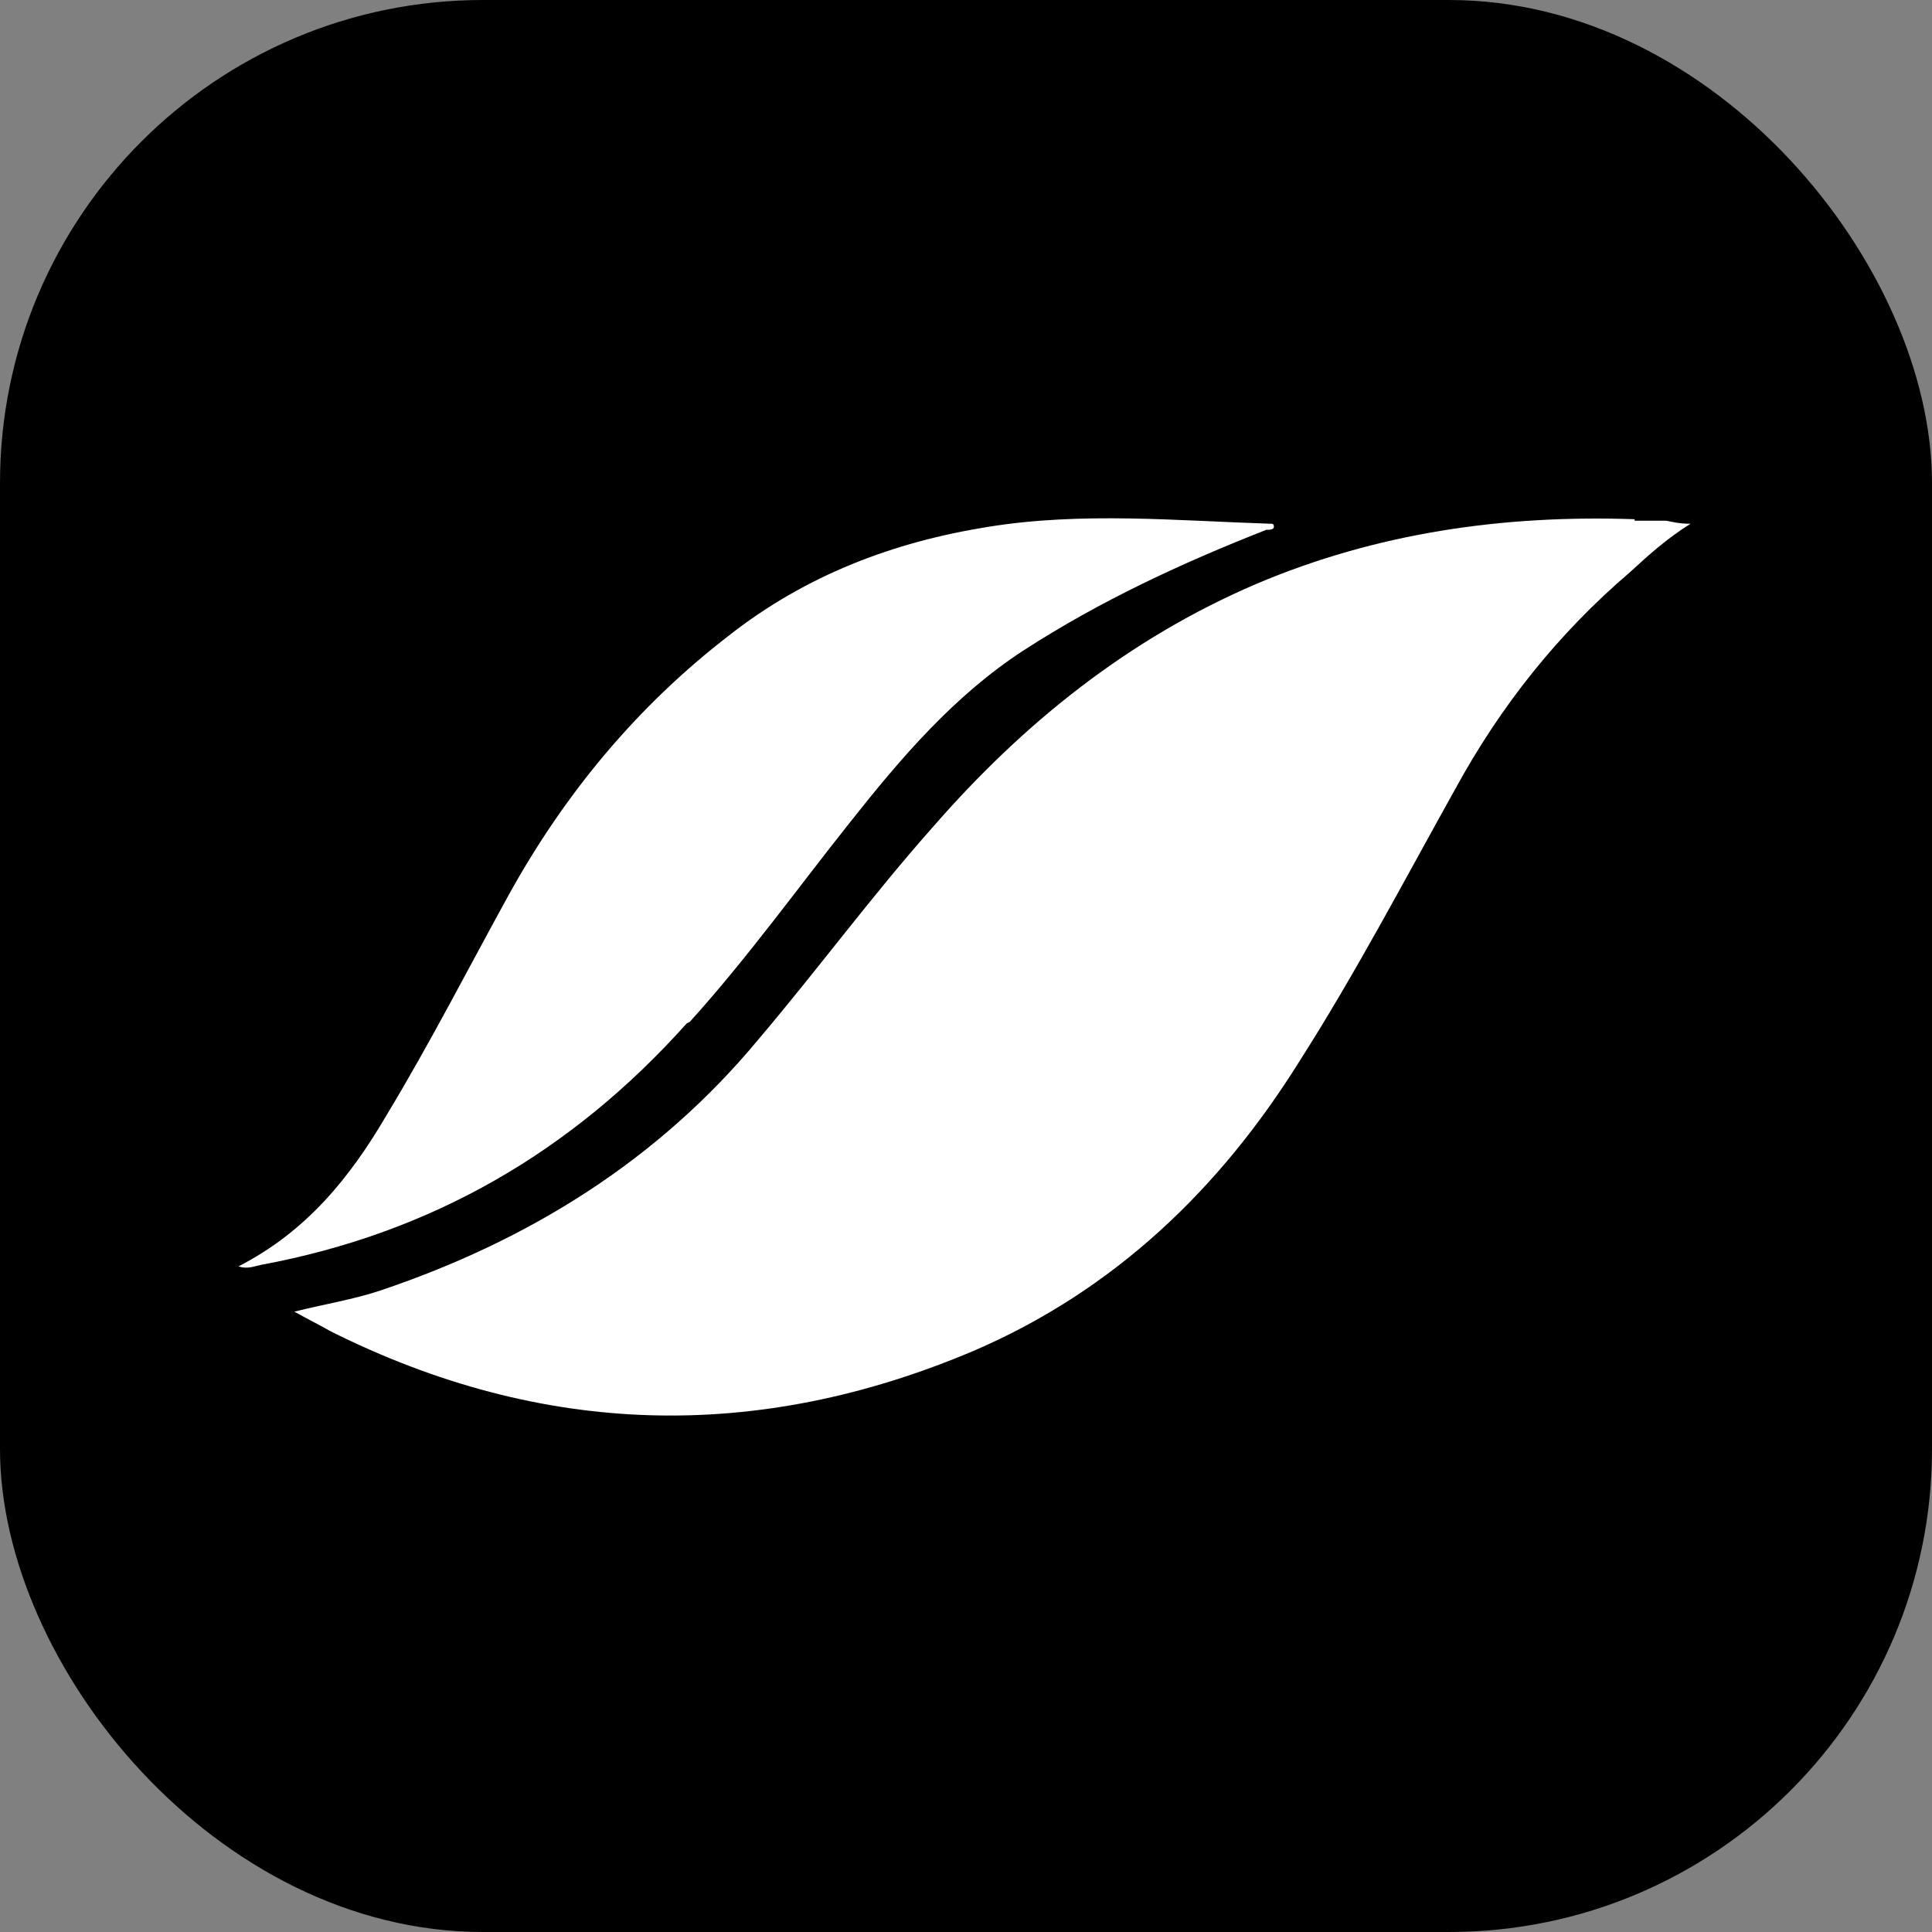 <?xml version="1.0" encoding="UTF-8"?>
<svg id="Camada_2" xmlns="http://www.w3.org/2000/svg" version="1.1" viewBox="0 0 128 128">
  <rect x="0" y="0" width="128" height="128" fill="#808080" stroke="none"/>
  <!-- Generator: Adobe Illustrator 29.2.1, SVG Export Plug-In . SVG Version: 2.1.0 Build 116)  -->
  <defs>
    <style>
      .st0 {
        fill: #fff;
      }
    </style>
  </defs>
  <g id="Camada_2-2">
    <rect width="128" height="128" rx="32" ry="32"/>
    <g id="Camada_2-21" data-name="Camada_2-2">
      <g id="Camada_1-2">
        <g>
          <path class="st0" d="M108.3,34.4c-8.7-.3-17.1.9-25.1,4.3-8.4,3.6-15.4,9.2-21.4,16.1-4,4.5-7.6,9.4-11.5,14-6.7,8.1-15.3,13.4-25.1,16.7-1.8.6-3.7.9-5.7,1.4.9.5,1.7.9,2.4,1.3,14,7,28.2,7.4,42.6,1.3,9.3-4,16.3-10.7,21.6-19.2,3.7-5.8,6.9-11.9,10.3-18,3-5.5,6.8-10.3,11.6-14.4,1.2-1.1,2.4-2.2,4-3.2-.7,0-1.1-.1-1.6-.2-.7,0-1.4,0-2.1,0h0Z"/>
          <path class="st0" d="M45.7,67.7c3.8-4.2,7.1-8.8,10.6-13.2,3.4-4.3,6.9-8.4,11.5-11.4,5.1-3.3,10.5-5.8,16.1-8,.2,0,.5,0,.5-.2,0-.2-.1-.2-.2-.2-6.2-.2-12.5-.8-18.7.2-6.3,1-12.1,3.2-17.2,7.2-6.1,4.7-10.9,10.5-14.6,17.2-2.7,4.9-5.2,9.8-8.1,14.6-2.4,4.1-5.3,7.7-9.8,10,.6.2,1,0,1.5-.1,11.3-2.1,20.6-7.5,28.2-16h0Z"/>
        </g>
      </g>
    </g>
  </g>
</svg>